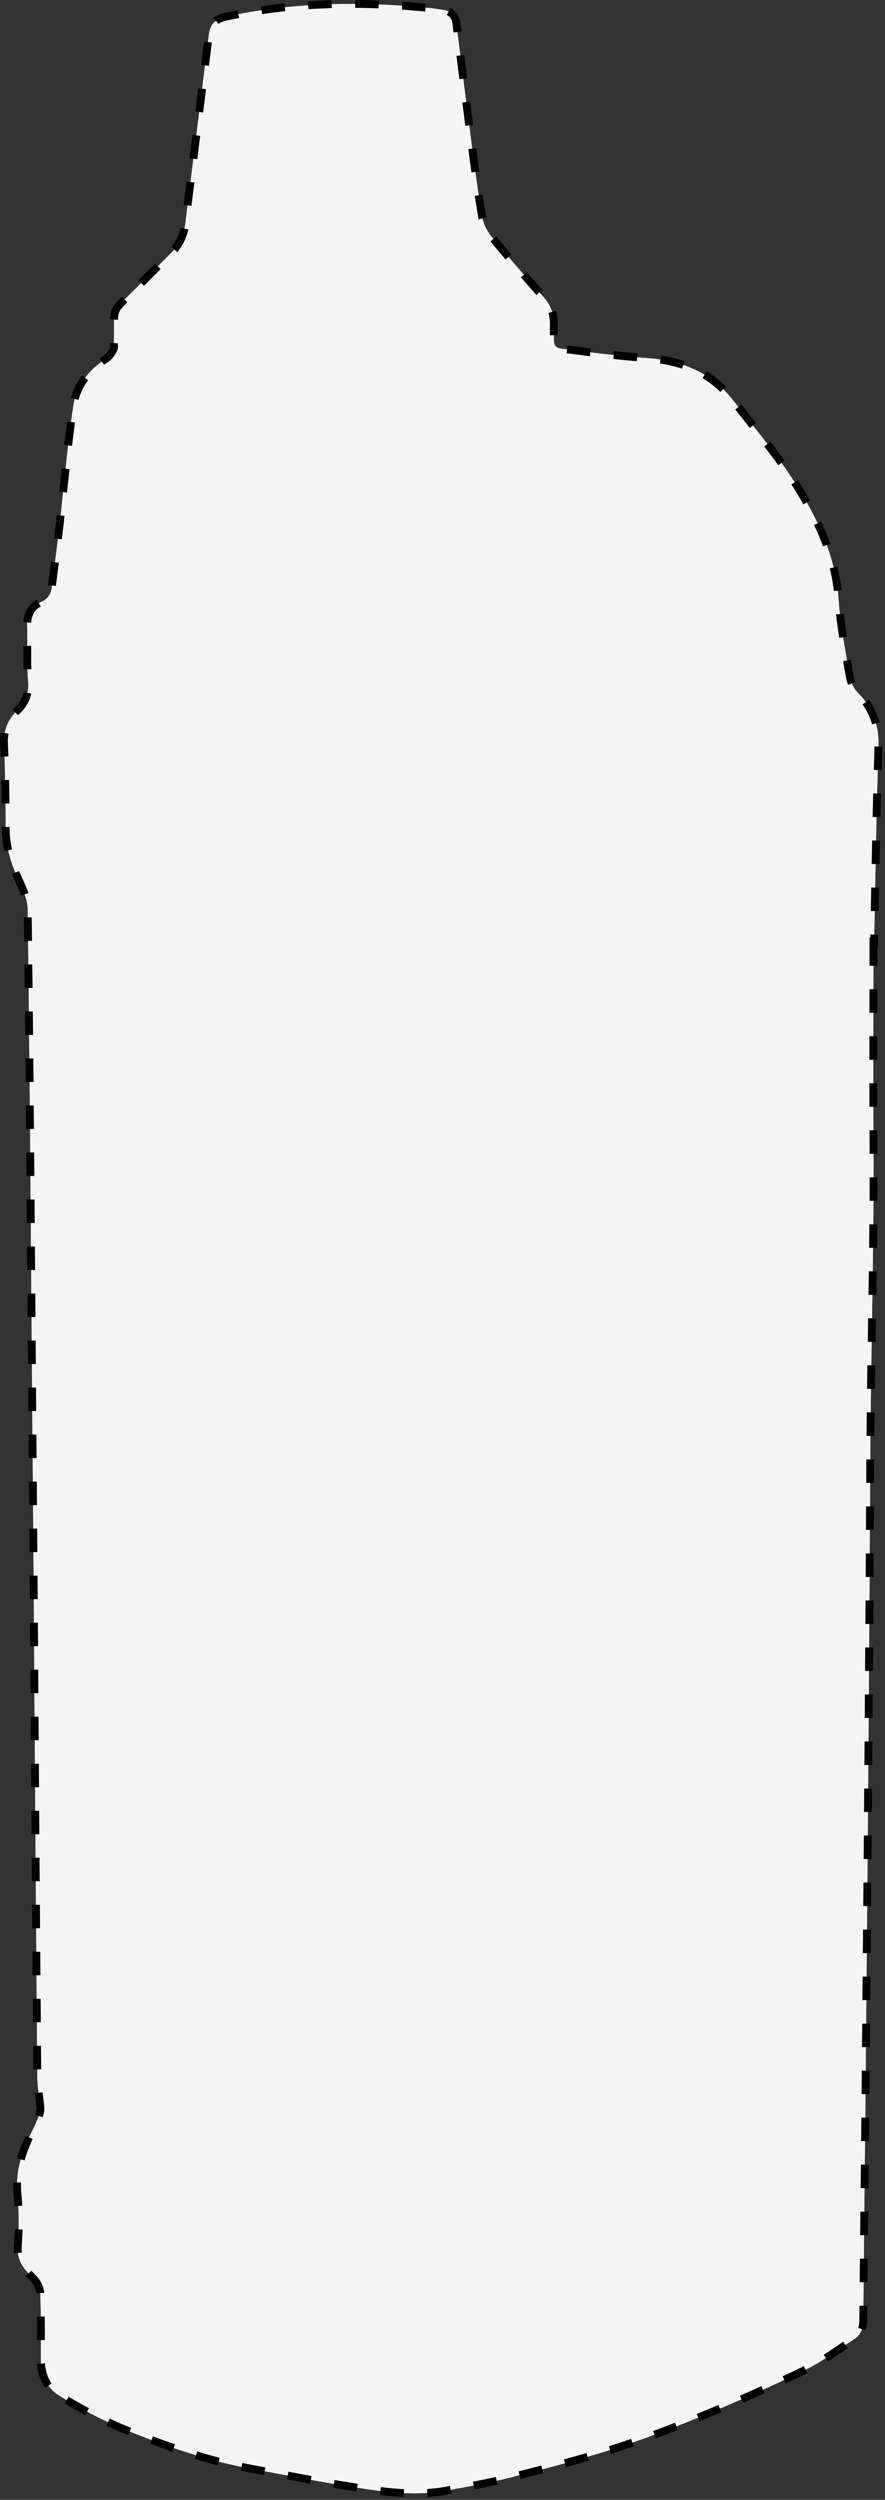 <svg width="226" height="638" viewBox="0 0 226 638" fill="none" xmlns="http://www.w3.org/2000/svg">
<rect x="0" y="0" width="226" height="638" fill="#333333" stroke="none"/>
<path d="M223.051 240.471C223.051 257.221 222.961 273.971 223.051 290.721C223.241 317.601 222.391 344.471 222.251 371.351C221.991 419.431 221.637 467.508 221.191 515.581C220.991 541.081 220.671 566.581 220.451 592.071C220.451 594.161 219.871 595.861 218.111 597.001C214.021 599.651 210.111 602.641 205.751 604.771C197.181 608.951 188.451 612.831 179.631 616.471C172.051 619.611 164.351 622.541 156.531 625.041C147.821 627.811 138.961 630.121 130.101 632.371C124.801 633.721 119.381 634.641 113.991 635.641C105.991 637.141 97.991 635.971 90.131 634.731C81.261 633.341 72.441 631.601 63.601 629.961C52.431 627.891 41.771 624.091 31.311 619.831C25.679 617.437 20.245 614.602 15.061 611.351C11.891 609.421 10.441 606.081 10.441 602.181C10.441 596.511 10.501 590.841 10.281 585.181C10.124 583.752 9.473 582.422 8.441 581.421C6.121 579.141 4.281 576.971 4.541 573.301C4.887 568.733 4.853 564.144 4.441 559.581C3.901 553.911 5.721 548.991 8.091 544.111C8.811 542.611 9.531 541.111 10.091 539.571C10.302 538.951 10.37 538.292 10.291 537.641C10.071 535.171 9.551 532.721 9.531 530.261C9.211 491.508 8.924 452.761 8.671 414.021C8.551 396.855 8.414 379.688 8.261 362.521C7.911 319.111 7.631 275.701 7.081 232.291C7.081 229.101 5.311 225.831 3.981 222.771C2.31 219.048 1.445 215.013 1.441 210.931C1.441 203.931 1.321 196.931 1.031 189.931C0.911 188.358 1.143 186.778 1.711 185.306C2.278 183.834 3.166 182.507 4.311 181.421C5.355 180.485 6.16 179.311 6.657 177.999C7.155 176.687 7.331 175.275 7.171 173.881C6.811 169.241 7.061 164.551 6.941 159.881C6.861 157.001 7.851 154.771 10.541 153.621C11.313 153.309 11.977 152.779 12.453 152.095C12.929 151.412 13.196 150.604 13.221 149.771C13.891 144.491 14.621 139.221 15.221 133.931C16.391 123.761 17.221 113.541 18.751 103.431C19.521 98.332 22.751 94.281 27.251 91.431C28.022 90.776 28.631 89.951 29.031 89.022C29.241 88.641 29.031 88.022 29.091 87.541C29.251 77.451 28.091 80.272 35.201 73.102L43.841 64.421C45.843 62.392 47.08 59.731 47.341 56.892C49.341 40.892 51.341 24.892 53.341 8.821C53.681 6.131 55.041 4.821 57.751 4.251C75.111 0.501 92.611 0.301 110.191 2.101C111.261 2.211 112.341 2.391 113.401 2.591C114.237 2.695 115.011 3.09 115.584 3.709C116.157 4.328 116.492 5.129 116.531 5.971C117.801 16.131 119.071 26.302 120.401 36.462C121.241 42.892 122.071 49.331 123.191 55.721C123.636 57.575 124.529 59.292 125.791 60.721C129.961 65.802 134.271 70.722 138.651 75.662C139.572 76.619 140.293 77.751 140.772 78.991C141.252 80.23 141.479 81.553 141.441 82.882C141.361 89.811 140.991 88.602 147.201 89.462C153.411 90.322 159.441 90.951 165.571 91.421C174.301 92.082 181.771 95.171 187.211 102.181C192.971 109.601 199.111 116.821 204.001 124.791C209.231 133.341 213.431 142.501 214.141 152.921C214.601 159.621 215.931 166.271 217.061 172.921C217.352 174.373 218.045 175.714 219.061 176.791C220.854 178.578 222.25 180.722 223.158 183.084C224.066 185.447 224.465 187.974 224.331 190.501C223.781 207.161 223.561 223.821 223.221 240.501L223.051 240.471Z" fill="url(#paint0_linear_6583_75)"/>
<path d="M223.051 240.471C223.051 257.221 222.961 273.971 223.051 290.721C223.241 317.601 222.391 344.471 222.251 371.351C221.991 419.431 221.637 467.508 221.191 515.581C220.991 541.081 220.671 566.581 220.451 592.071C220.451 594.161 219.871 595.861 218.111 597.001C214.021 599.651 210.111 602.641 205.751 604.771C197.181 608.951 188.451 612.831 179.631 616.471C172.051 619.611 164.351 622.541 156.531 625.041C147.821 627.811 138.961 630.121 130.101 632.371C124.801 633.721 119.381 634.641 113.991 635.641C105.991 637.141 97.991 635.971 90.131 634.731C81.261 633.341 72.441 631.601 63.601 629.961C52.431 627.891 41.771 624.091 31.311 619.831C25.679 617.437 20.245 614.602 15.061 611.351C11.891 609.421 10.441 606.081 10.441 602.181C10.441 596.511 10.501 590.841 10.281 585.181C10.124 583.752 9.473 582.422 8.441 581.421C6.121 579.141 4.281 576.971 4.541 573.301C4.887 568.733 4.853 564.144 4.441 559.581C3.901 553.911 5.721 548.991 8.091 544.111C8.811 542.611 9.531 541.111 10.091 539.571C10.302 538.951 10.37 538.292 10.291 537.641C10.071 535.171 9.551 532.721 9.531 530.261C9.211 491.508 8.924 452.761 8.671 414.021C8.551 396.855 8.414 379.688 8.261 362.521C7.911 319.111 7.631 275.701 7.081 232.291C7.081 229.101 5.311 225.831 3.981 222.771C2.31 219.048 1.445 215.013 1.441 210.931C1.441 203.931 1.321 196.931 1.031 189.931C0.911 188.358 1.143 186.778 1.711 185.306C2.278 183.834 3.166 182.507 4.311 181.421C5.355 180.485 6.16 179.311 6.657 177.999C7.155 176.687 7.331 175.275 7.171 173.881C6.811 169.241 7.061 164.551 6.941 159.881C6.861 157.001 7.851 154.771 10.541 153.621C11.313 153.309 11.977 152.779 12.453 152.095C12.929 151.412 13.196 150.604 13.221 149.771C13.891 144.491 14.621 139.221 15.221 133.931C16.391 123.761 17.221 113.541 18.751 103.431C19.521 98.332 22.751 94.281 27.251 91.431C28.022 90.776 28.631 89.951 29.031 89.022C29.241 88.641 29.031 88.022 29.091 87.541C29.251 77.451 28.091 80.272 35.201 73.102L43.841 64.421C45.843 62.392 47.08 59.731 47.341 56.892C49.341 40.892 51.341 24.892 53.341 8.821C53.681 6.131 55.041 4.821 57.751 4.251C75.111 0.501 92.611 0.301 110.191 2.101C111.261 2.211 112.341 2.391 113.401 2.591C114.237 2.695 115.011 3.09 115.584 3.709C116.157 4.328 116.492 5.129 116.531 5.971C117.801 16.131 119.071 26.302 120.401 36.462C121.241 42.892 122.071 49.331 123.191 55.721C123.636 57.575 124.529 59.292 125.791 60.721C129.961 65.802 134.271 70.722 138.651 75.662C139.572 76.619 140.293 77.751 140.772 78.991C141.252 80.23 141.479 81.553 141.441 82.882C141.361 89.811 140.991 88.602 147.201 89.462C153.411 90.322 159.441 90.951 165.571 91.421C174.301 92.082 181.771 95.171 187.211 102.181C192.971 109.601 199.111 116.821 204.001 124.791C209.231 133.341 213.431 142.501 214.141 152.921C214.601 159.621 215.931 166.271 217.061 172.921C217.352 174.373 218.045 175.714 219.061 176.791C220.854 178.578 222.25 180.722 223.158 183.084C224.066 185.447 224.465 187.974 224.331 190.501C223.781 207.161 223.561 223.821 223.221 240.501L223.051 240.471Z" fill="url(#paint1_linear_6583_75)"/>
<path d="M223.051 240.471C223.051 257.221 222.961 273.971 223.051 290.721C223.241 317.601 222.391 344.471 222.251 371.351C221.991 419.431 221.637 467.508 221.191 515.581C220.991 541.081 220.671 566.581 220.451 592.071C220.451 594.161 219.871 595.861 218.111 597.001C214.021 599.651 210.111 602.641 205.751 604.771C197.181 608.951 188.451 612.831 179.631 616.471C172.051 619.611 164.351 622.541 156.531 625.041C147.821 627.811 138.961 630.121 130.101 632.371C124.801 633.721 119.381 634.641 113.991 635.641C105.991 637.141 97.991 635.971 90.131 634.731C81.261 633.341 72.441 631.601 63.601 629.961C52.431 627.891 41.771 624.091 31.311 619.831C25.679 617.437 20.245 614.602 15.061 611.351C11.891 609.421 10.441 606.081 10.441 602.181C10.441 596.511 10.501 590.841 10.281 585.181C10.124 583.752 9.473 582.422 8.441 581.421C6.121 579.141 4.281 576.971 4.541 573.301C4.887 568.733 4.853 564.144 4.441 559.581C3.901 553.911 5.721 548.991 8.091 544.111C8.811 542.611 9.531 541.111 10.091 539.571C10.302 538.951 10.37 538.292 10.291 537.641C10.071 535.171 9.551 532.721 9.531 530.261C9.211 491.508 8.924 452.761 8.671 414.021C8.551 396.855 8.414 379.688 8.261 362.521C7.911 319.111 7.631 275.701 7.081 232.291C7.081 229.101 5.311 225.831 3.981 222.771C2.31 219.048 1.445 215.013 1.441 210.931C1.441 203.931 1.321 196.931 1.031 189.931C0.911 188.358 1.143 186.778 1.711 185.306C2.278 183.834 3.166 182.507 4.311 181.421C5.355 180.485 6.16 179.311 6.657 177.999C7.155 176.687 7.331 175.275 7.171 173.881C6.811 169.241 7.061 164.551 6.941 159.881C6.861 157.001 7.851 154.771 10.541 153.621C11.313 153.309 11.977 152.779 12.453 152.095C12.929 151.412 13.196 150.604 13.221 149.771C13.891 144.491 14.621 139.221 15.221 133.931C16.391 123.761 17.221 113.541 18.751 103.431C19.521 98.332 22.751 94.281 27.251 91.431C28.022 90.776 28.631 89.951 29.031 89.022C29.241 88.641 29.031 88.022 29.091 87.541C29.251 77.451 28.091 80.272 35.201 73.102L43.841 64.421C45.843 62.392 47.08 59.731 47.341 56.892C49.341 40.892 51.341 24.892 53.341 8.821C53.681 6.131 55.041 4.821 57.751 4.251C75.111 0.501 92.611 0.301 110.191 2.101C111.261 2.211 112.341 2.391 113.401 2.591C114.237 2.695 115.011 3.09 115.584 3.709C116.157 4.328 116.492 5.129 116.531 5.971C117.801 16.131 119.071 26.302 120.401 36.462C121.241 42.892 122.071 49.331 123.191 55.721C123.636 57.575 124.529 59.292 125.791 60.721C129.961 65.802 134.271 70.722 138.651 75.662C139.572 76.619 140.293 77.751 140.772 78.991C141.252 80.23 141.479 81.553 141.441 82.882C141.361 89.811 140.991 88.602 147.201 89.462C153.411 90.322 159.441 90.951 165.571 91.421C174.301 92.082 181.771 95.171 187.211 102.181C192.971 109.601 199.111 116.821 204.001 124.791C209.231 133.341 213.431 142.501 214.141 152.921C214.601 159.621 215.931 166.271 217.061 172.921C217.352 174.373 218.045 175.714 219.061 176.791C220.854 178.578 222.25 180.722 223.158 183.084C224.066 185.447 224.465 187.974 224.331 190.501C223.781 207.161 223.561 223.821 223.221 240.501L223.051 240.471Z" fill="#F4F4F4"/>
<path d="M223.051 240.471C223.051 257.221 222.961 273.971 223.051 290.721C223.241 317.601 222.391 344.471 222.251 371.351C221.991 419.431 221.637 467.508 221.191 515.581C220.991 541.081 220.671 566.581 220.451 592.071C220.451 594.161 219.871 595.861 218.111 597.001C214.021 599.651 210.111 602.641 205.751 604.771C197.181 608.951 188.451 612.831 179.631 616.471C172.051 619.611 164.351 622.541 156.531 625.041C147.821 627.811 138.961 630.121 130.101 632.371C124.801 633.721 119.381 634.641 113.991 635.641C105.991 637.141 97.991 635.971 90.131 634.731C81.261 633.341 72.441 631.601 63.601 629.961C52.431 627.891 41.771 624.091 31.311 619.831C25.679 617.437 20.245 614.602 15.061 611.351C11.891 609.421 10.441 606.081 10.441 602.181C10.441 596.511 10.501 590.841 10.281 585.181C10.124 583.752 9.473 582.422 8.441 581.421C6.121 579.141 4.281 576.971 4.541 573.301C4.887 568.733 4.853 564.144 4.441 559.581C3.901 553.911 5.721 548.991 8.091 544.111C8.811 542.611 9.531 541.111 10.091 539.571C10.302 538.951 10.37 538.292 10.291 537.641C10.071 535.171 9.551 532.721 9.531 530.261C9.211 491.508 8.924 452.761 8.671 414.021C8.551 396.855 8.414 379.688 8.261 362.521C7.911 319.111 7.631 275.701 7.081 232.291C7.081 229.101 5.311 225.831 3.981 222.771C2.31 219.048 1.445 215.013 1.441 210.931C1.441 203.931 1.321 196.931 1.031 189.931C0.911 188.358 1.143 186.778 1.711 185.306C2.278 183.834 3.166 182.507 4.311 181.421C5.355 180.485 6.16 179.311 6.657 177.999C7.155 176.687 7.331 175.275 7.171 173.881C6.811 169.241 7.061 164.551 6.941 159.881C6.861 157.001 7.851 154.771 10.541 153.621C11.313 153.309 11.977 152.779 12.453 152.095C12.929 151.412 13.196 150.604 13.221 149.771C13.891 144.491 14.621 139.221 15.221 133.931C16.391 123.761 17.221 113.541 18.751 103.431C19.521 98.332 22.751 94.281 27.251 91.431C28.022 90.776 28.631 89.951 29.031 89.022C29.241 88.641 29.031 88.022 29.091 87.541C29.251 77.451 28.091 80.272 35.201 73.102L43.841 64.421C45.843 62.392 47.08 59.731 47.341 56.892C49.341 40.892 51.341 24.892 53.341 8.821C53.681 6.131 55.041 4.821 57.751 4.251C75.111 0.501 92.611 0.301 110.191 2.101C111.261 2.211 112.341 2.391 113.401 2.591C114.237 2.695 115.011 3.09 115.584 3.709C116.157 4.328 116.492 5.129 116.531 5.971C117.801 16.131 119.071 26.302 120.401 36.462C121.241 42.892 122.071 49.331 123.191 55.721C123.636 57.575 124.529 59.292 125.791 60.721C129.961 65.802 134.271 70.722 138.651 75.662C139.572 76.619 140.293 77.751 140.772 78.991C141.252 80.23 141.479 81.553 141.441 82.882C141.361 89.811 140.991 88.602 147.201 89.462C153.411 90.322 159.441 90.951 165.571 91.421C174.301 92.082 181.771 95.171 187.211 102.181C192.971 109.601 199.111 116.821 204.001 124.791C209.231 133.341 213.431 142.501 214.141 152.921C214.601 159.621 215.931 166.271 217.061 172.921C217.352 174.373 218.045 175.714 219.061 176.791C220.854 178.578 222.25 180.722 223.158 183.084C224.066 185.447 224.465 187.974 224.331 190.501C223.781 207.161 223.561 223.821 223.221 240.501L223.051 240.471Z" stroke="black" stroke-width="2" stroke-dasharray="6 6"/>
<defs>
<linearGradient id="paint0_linear_6583_75" x1="-7" y1="319" x2="224" y2="319" gradientUnits="userSpaceOnUse">
<stop stop-color="#D2D2D2"/>
<stop offset="0.475" stop-color="#A2A1A1"/>
<stop offset="0.61" stop-color="#C2C0C0"/>
<stop offset="0.78" stop-color="#CBC8C8"/>
<stop offset="0.98" stop-color="#C6C6C6"/>
</linearGradient>
<linearGradient id="paint1_linear_6583_75" x1="92" y1="41.5" x2="89.5" y2="226.5" gradientUnits="userSpaceOnUse">
<stop offset="0.279" stop-color="#A29D9D"/>
<stop offset="1" stop-color="#C2BDBD" stop-opacity="0"/>
</linearGradient>
</defs>
</svg>
